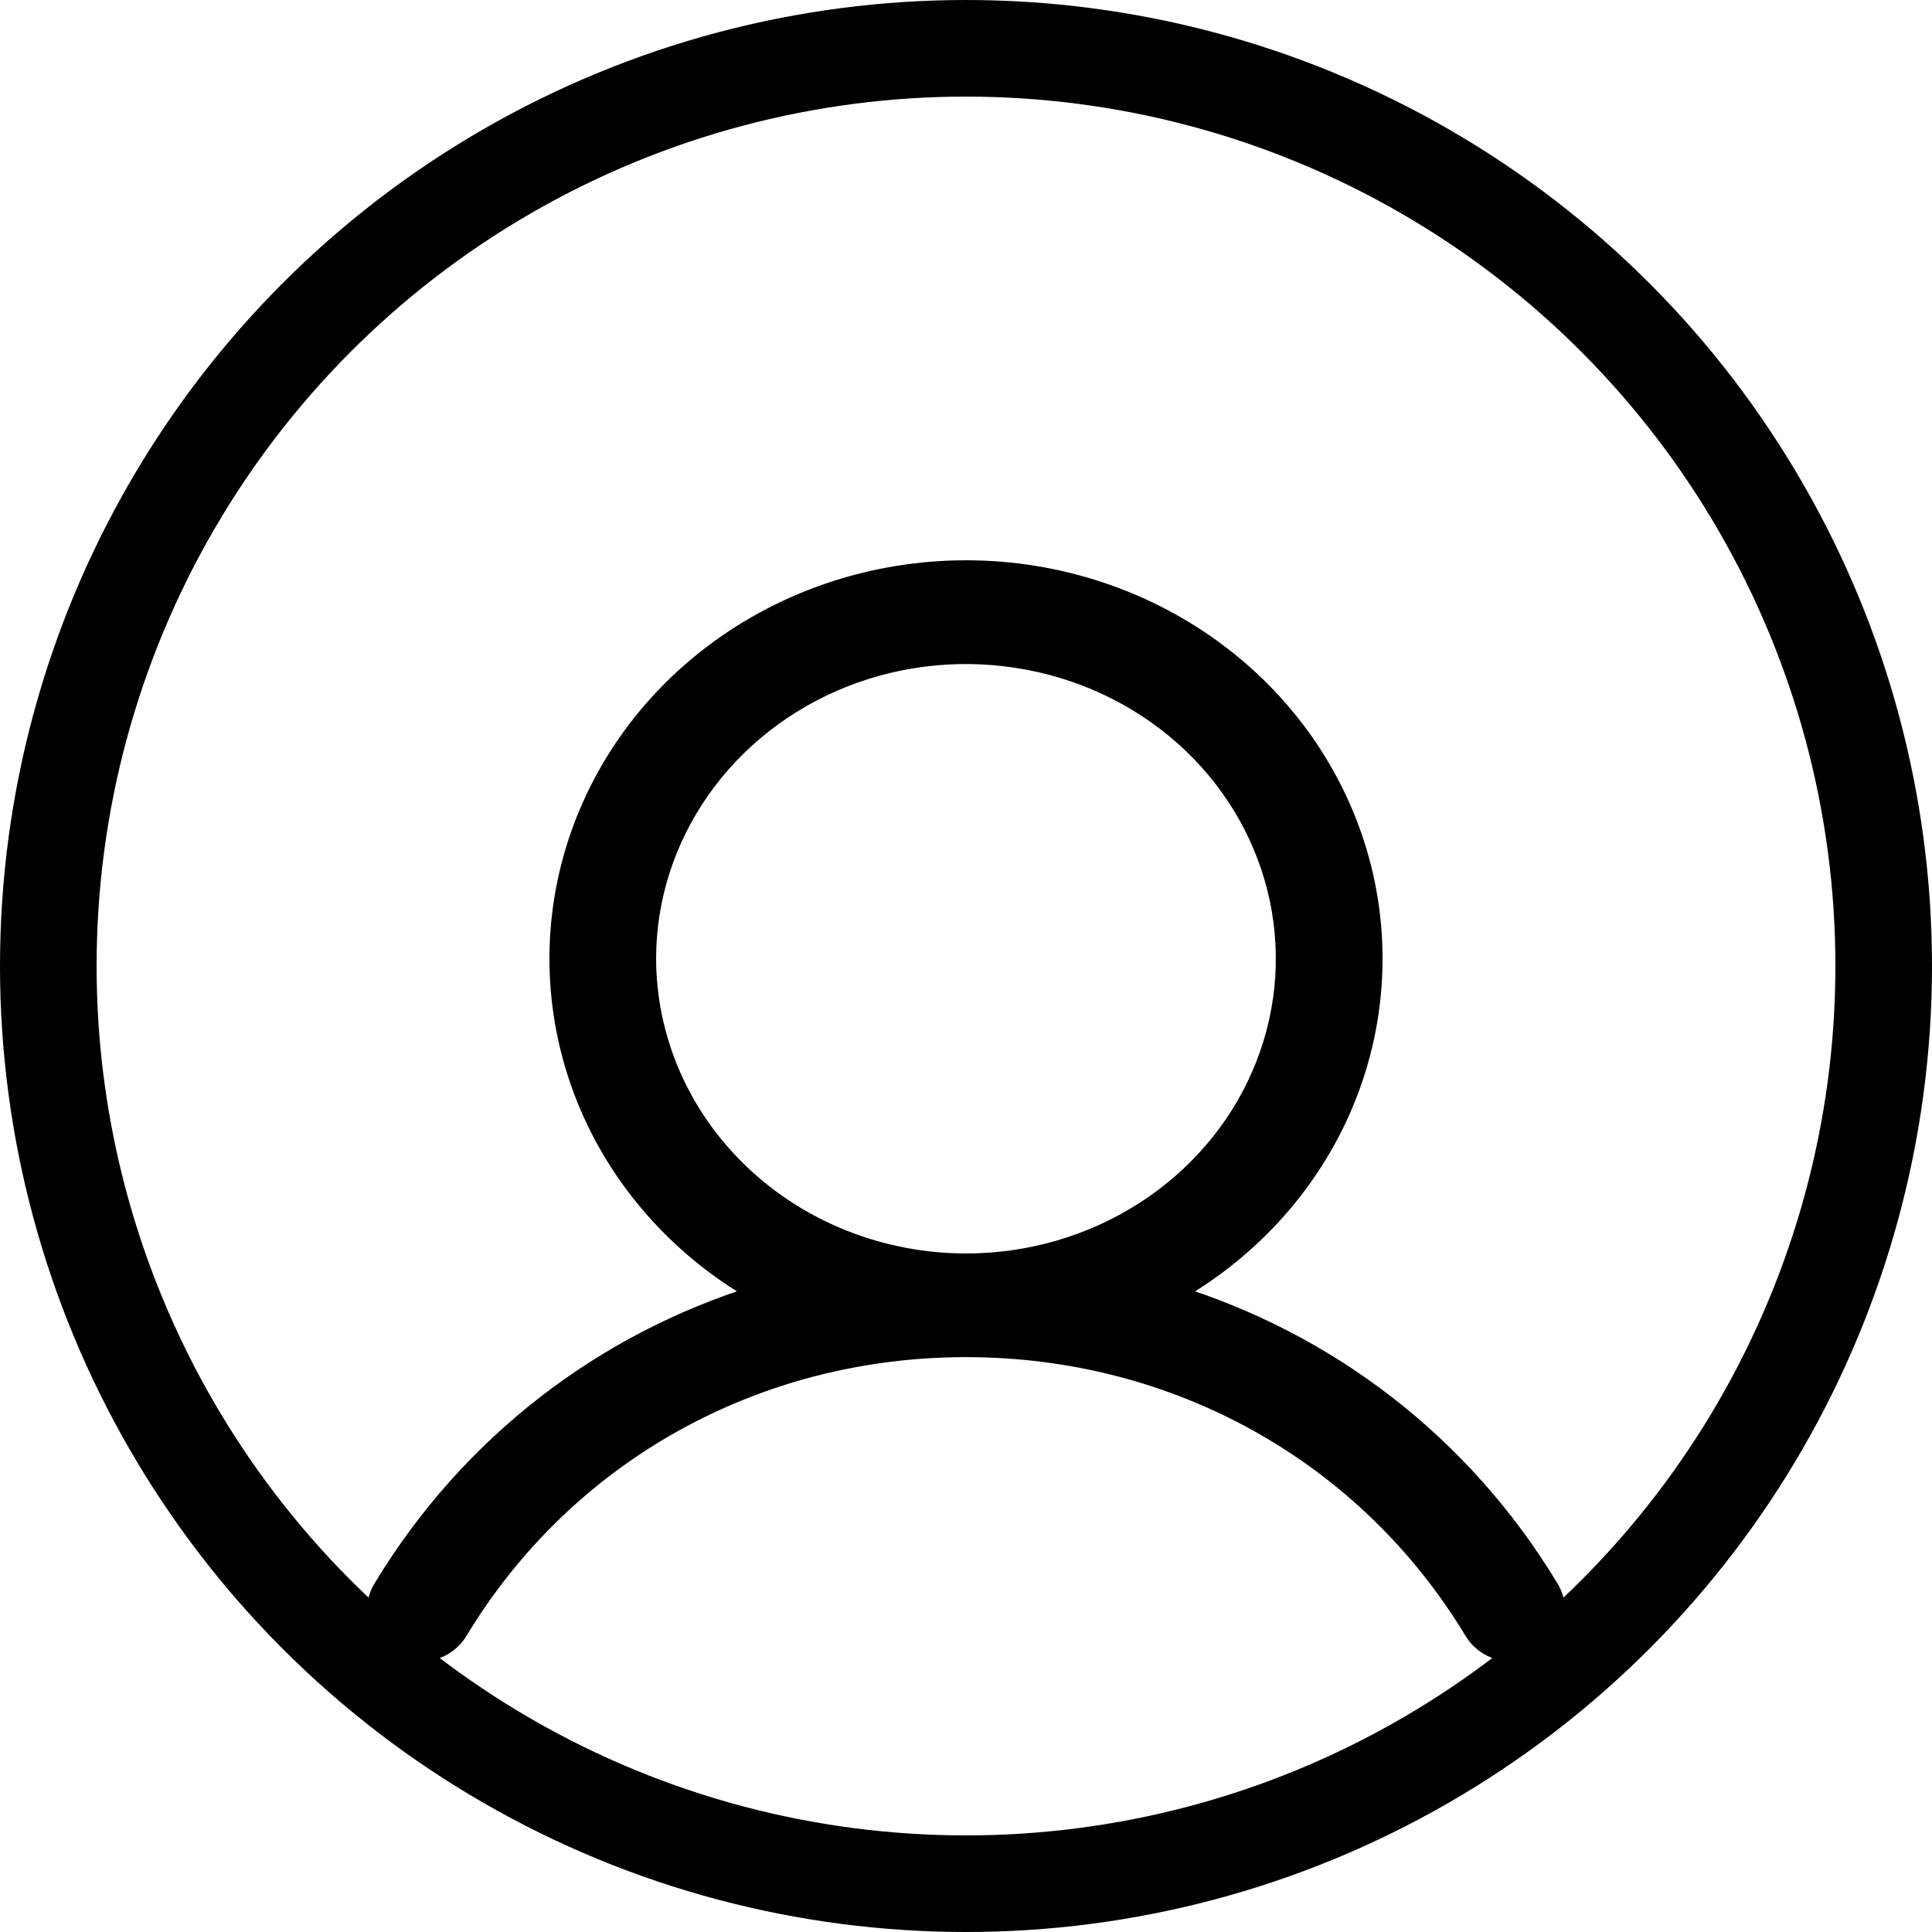 <?xml version="1.0" encoding="UTF-8"?> <svg xmlns="http://www.w3.org/2000/svg" width="20" height="20" viewBox="0 0 20 20" fill="none"><g clip-path="url(#clip0_4048_6644)"><circle cx="10" cy="10" r="9.5" stroke="black"></circle><path d="M16.029 16.43C15.132 14.95 13.746 13.891 12.131 13.395C12.87 12.981 13.462 12.36 13.824 11.613C14.221 10.791 14.317 9.866 14.096 8.985C13.875 8.105 13.35 7.322 12.607 6.763C11.864 6.204 10.945 5.9 10 5.9C9.055 5.9 8.136 6.204 7.393 6.763C6.65 7.322 6.125 8.105 5.904 8.985C5.683 9.866 5.779 10.791 6.176 11.613C6.538 12.36 7.13 12.981 7.869 13.395C6.254 13.89 4.869 14.95 3.971 16.43C3.938 16.479 3.916 16.534 3.906 16.592C3.896 16.651 3.898 16.711 3.913 16.769C3.928 16.826 3.955 16.88 3.992 16.927C4.029 16.974 4.075 17.013 4.128 17.042C4.18 17.072 4.239 17.09 4.298 17.097C4.358 17.104 4.419 17.099 4.477 17.083C4.536 17.067 4.59 17.04 4.637 17.003C4.684 16.966 4.723 16.921 4.751 16.87C5.862 15.041 7.822 13.949 10 13.949C12.178 13.949 14.138 15.041 15.249 16.87C15.277 16.921 15.316 16.966 15.363 17.003C15.41 17.04 15.464 17.067 15.523 17.083C15.581 17.099 15.642 17.104 15.701 17.097C15.761 17.09 15.819 17.072 15.872 17.042C15.925 17.013 15.971 16.974 16.008 16.927C16.045 16.88 16.072 16.826 16.087 16.769C16.102 16.711 16.104 16.651 16.094 16.592C16.084 16.534 16.062 16.479 16.029 16.43ZM6.692 9.925C6.692 9.303 6.886 8.694 7.249 8.176C7.612 7.658 8.128 7.253 8.733 7.014C9.338 6.775 10.004 6.713 10.646 6.835C11.289 6.956 11.878 7.257 12.341 7.698C12.803 8.139 13.117 8.701 13.244 9.311C13.371 9.921 13.306 10.554 13.056 11.129C12.807 11.704 12.383 12.197 11.839 12.544C11.295 12.891 10.655 13.076 10 13.076C9.122 13.075 8.28 12.742 7.661 12.15C7.041 11.559 6.694 10.759 6.692 9.925Z" fill="black" stroke="black" stroke-width="0.2"></path></g><defs><clipPath id="clip0_4048_6644"><rect width="20" height="20" fill="white"></rect></clipPath></defs></svg> 